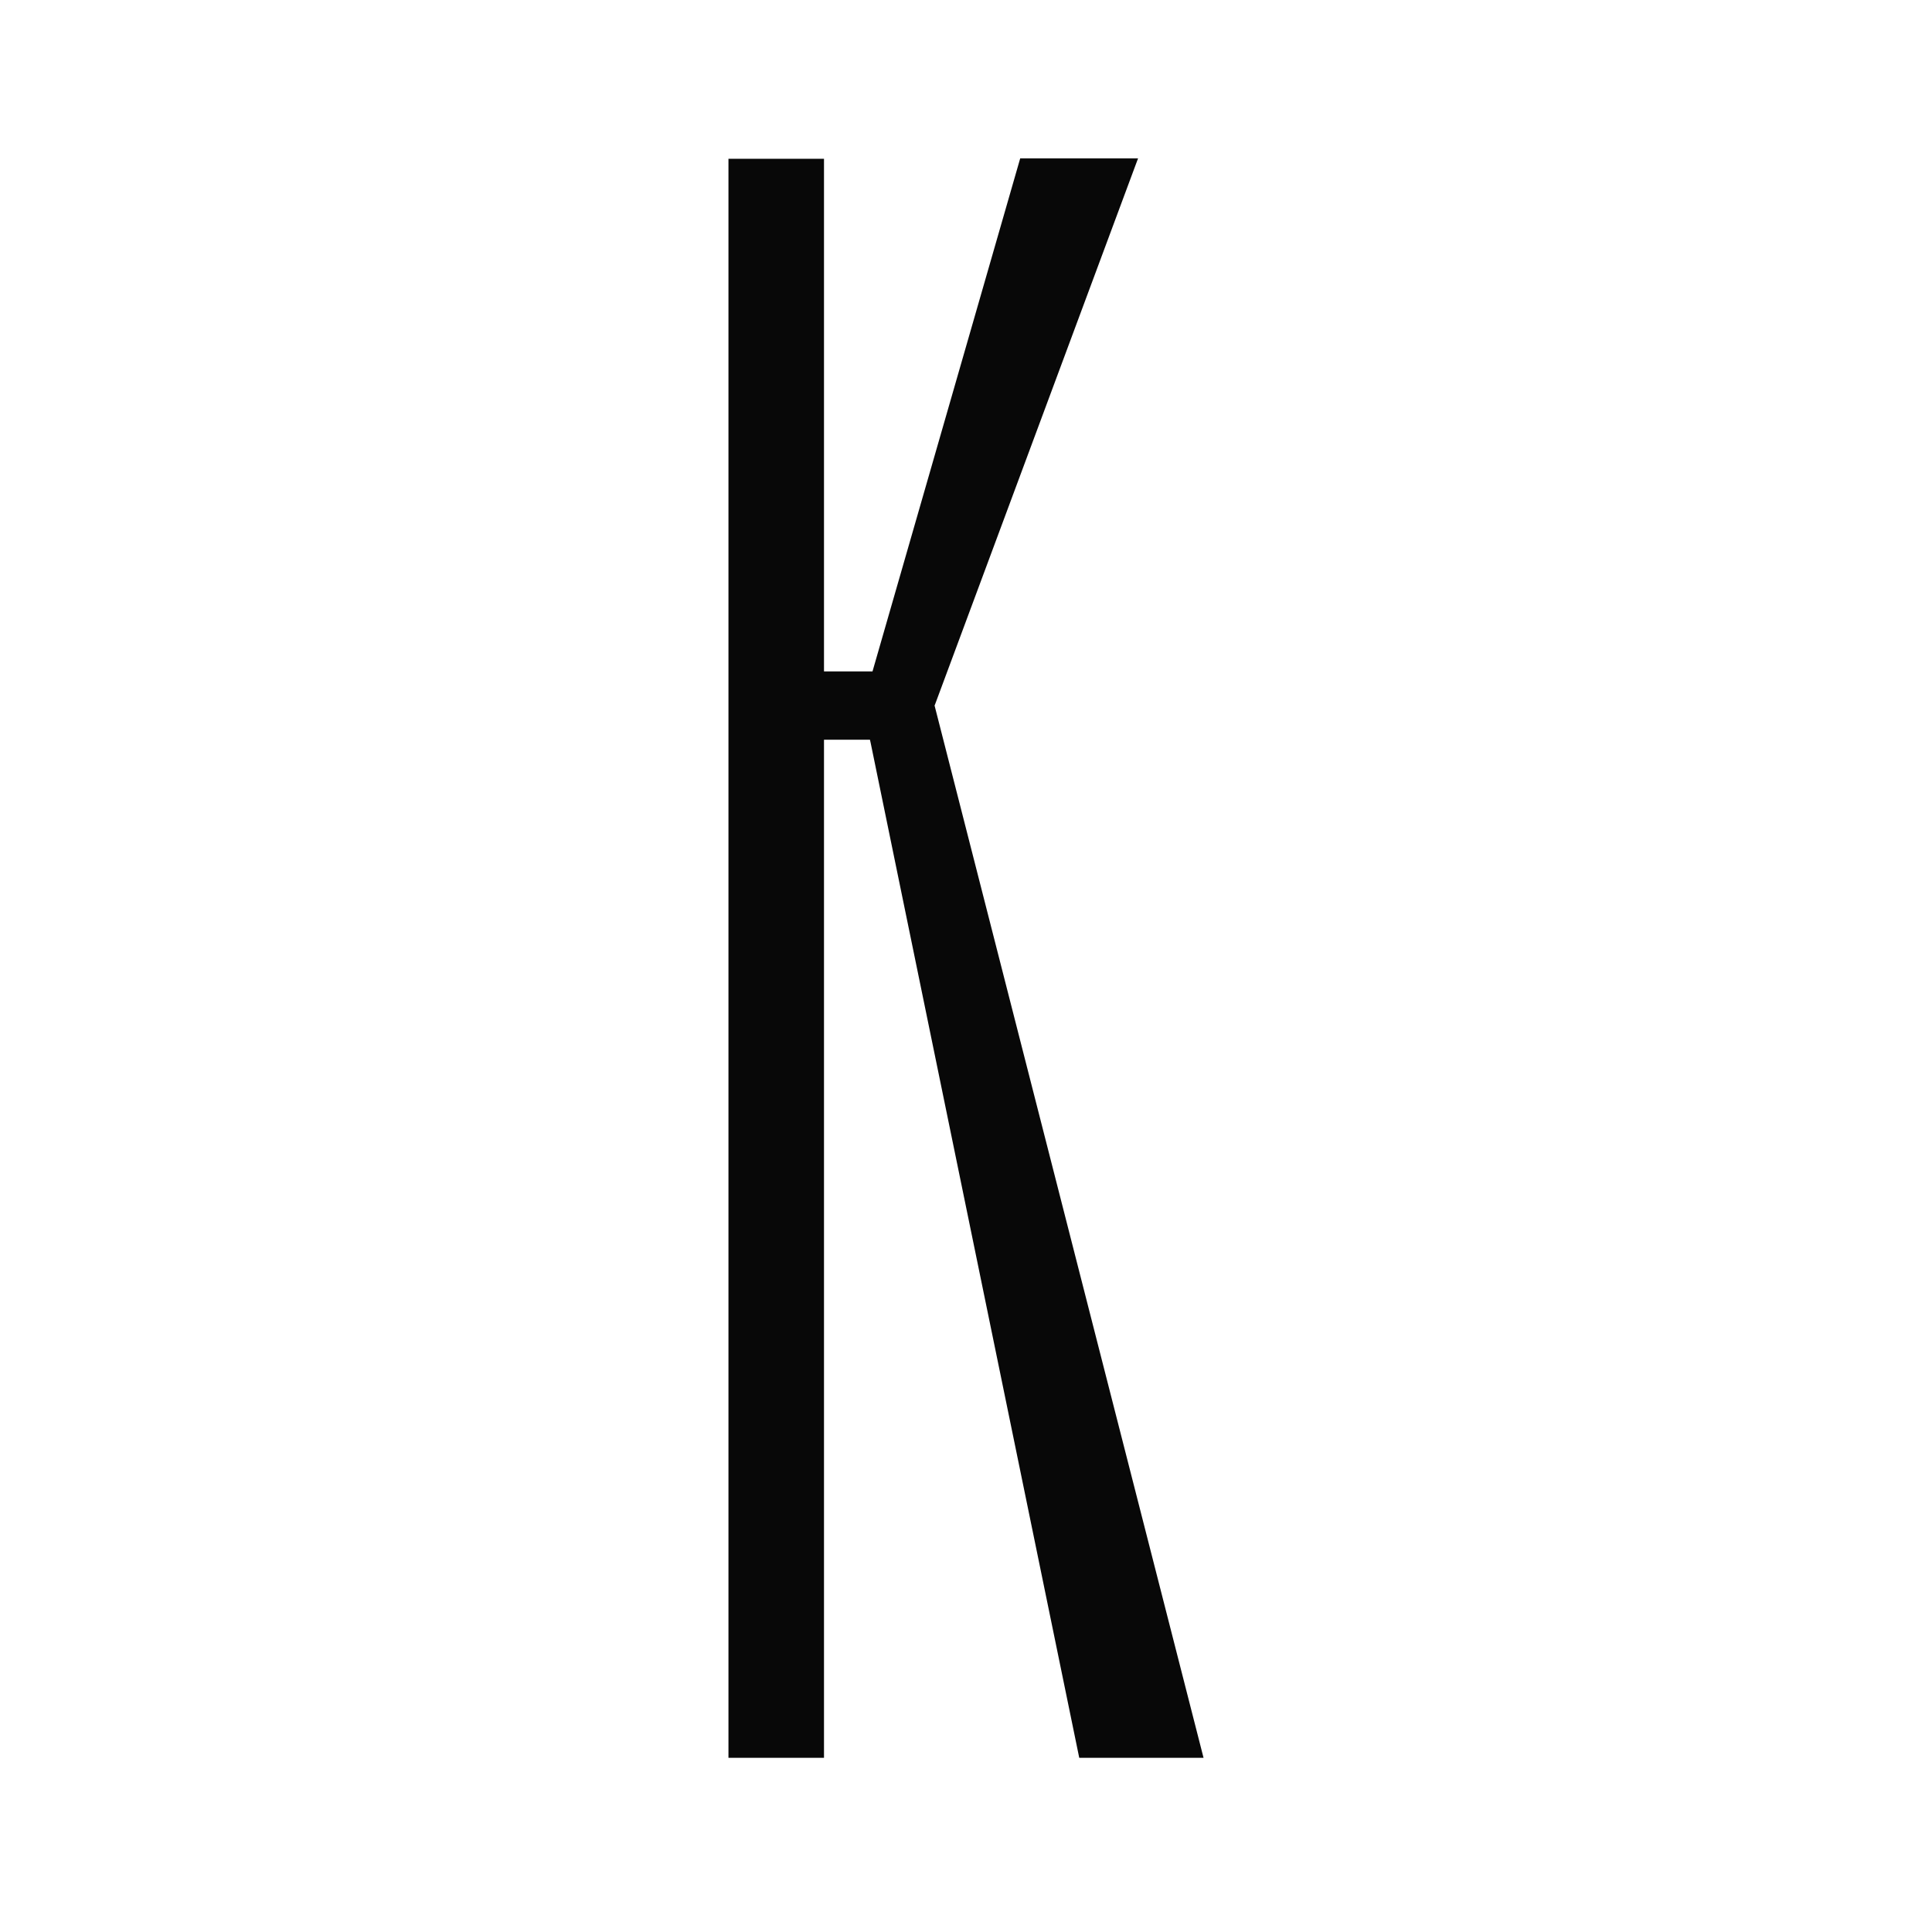 <?xml version="1.0" encoding="UTF-8"?> <svg xmlns="http://www.w3.org/2000/svg" width="122" height="122" viewBox="0 0 122 122" fill="none"><path d="M52.033 111V46.71H54.934L54.974 46.884L68.151 111H76L59.014 44.548L59.041 44.494L71.865 10H64.423L55.096 42.398H52.033V10.027H46V111H52.033Z" fill="#080808"></path></svg> 